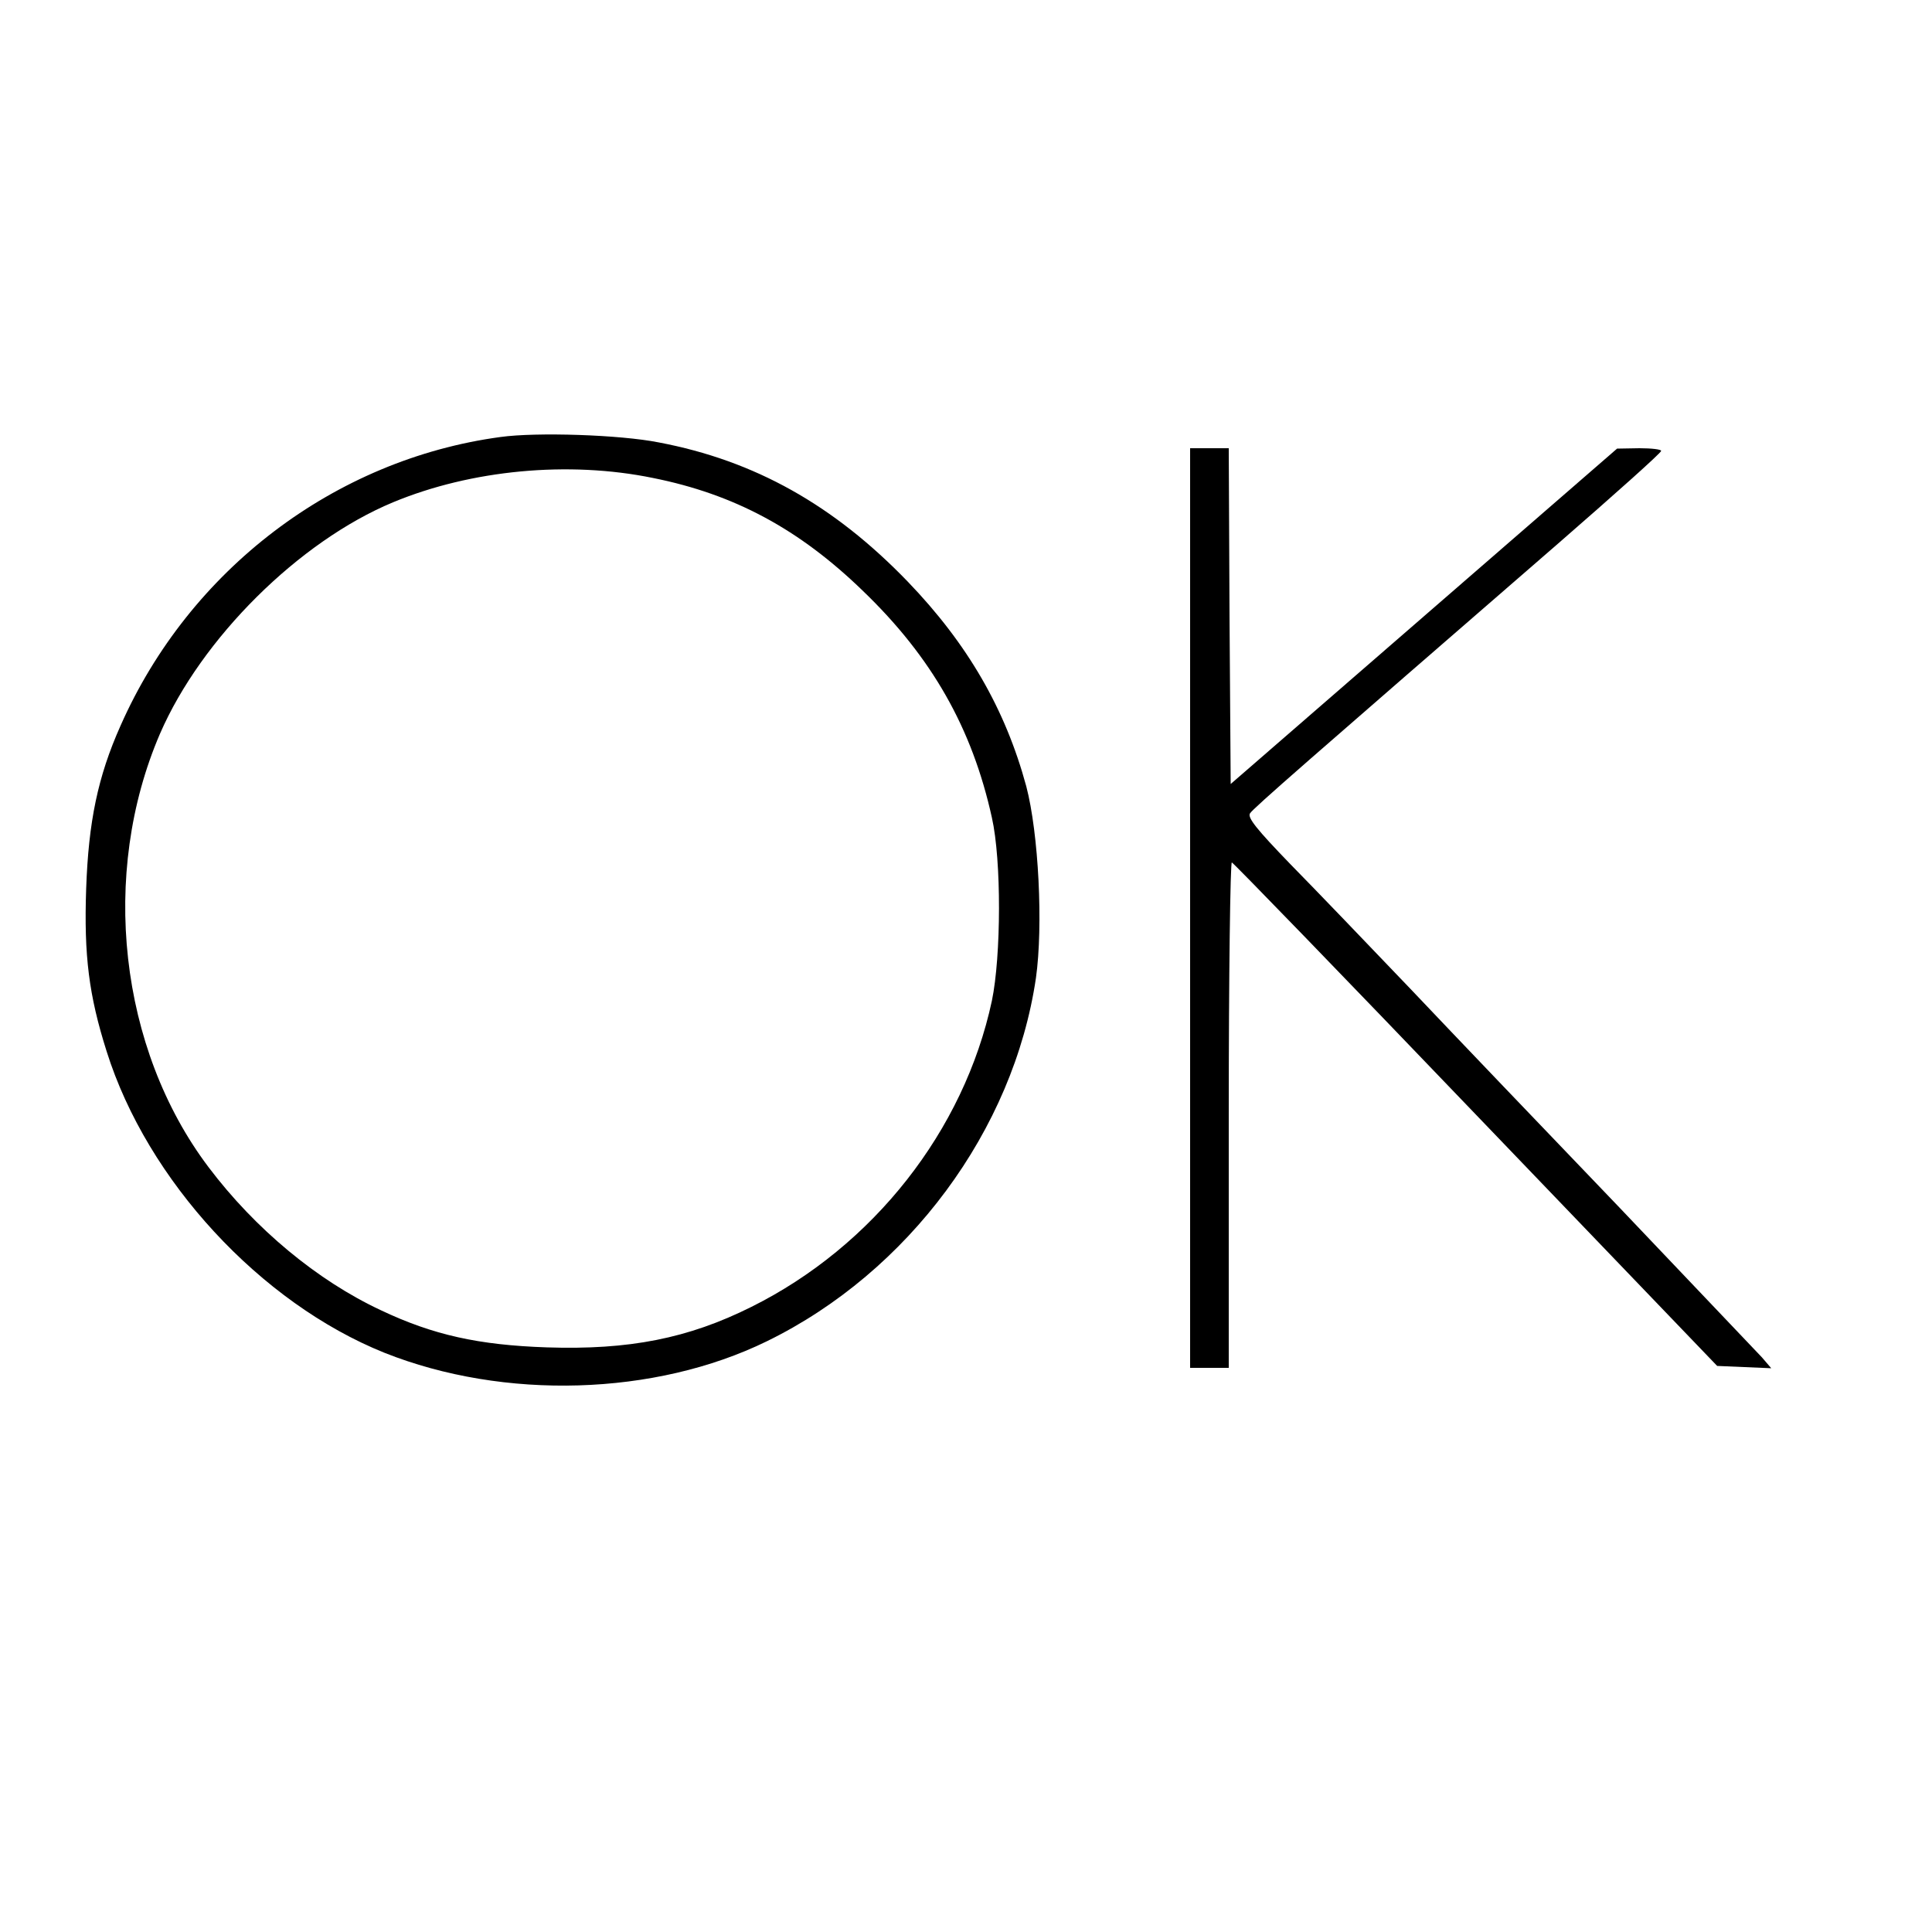 <?xml version="1.0" standalone="no"?>
<!DOCTYPE svg PUBLIC "-//W3C//DTD SVG 20010904//EN"
 "http://www.w3.org/TR/2001/REC-SVG-20010904/DTD/svg10.dtd">
<svg version="1.0" xmlns="http://www.w3.org/2000/svg"
 width="500pt" height="500pt" viewBox="0 0 500 500"
 preserveAspectRatio="xMidYMid meet">
<g transform="translate(0,500) scale(0.1,-0.1)"
fill="#000000" stroke="none">
<path d="M1295 3869 c-429 -58 -805 -344 -983 -747 -59 -132 -83 -249 -89
-422 -6 -173 7 -276 53 -421 105 -334 398 -651 719 -780 309 -123 700 -112
990 30 366 179 638 546 696 940 19 135 7 374 -25 496 -54 199 -151 368 -307
530 -191 198 -396 313 -644 360 -100 20 -317 27 -410 14z m395 -106 c210 -42
378 -132 543 -292 179 -172 283 -356 334 -587 25 -111 24 -358 0 -474 -72
-336 -307 -635 -622 -792 -164 -82 -317 -112 -530 -105 -176 6 -294 32 -429
96 -165 77 -326 211 -446 370 -232 307 -282 760 -126 1122 107 247 360 498
603 599 202 84 454 108 673 63z"/>
<path d="M3080 2650 l0 -1190 50 0 50 0 0 656 c0 361 4 654 8 652 4 -1 289
-295 632 -653 l624 -650 70 -3 70 -3 -24 28 c-14 15 -180 189 -369 388 -190
198 -433 452 -540 565 -108 113 -247 258 -311 323 -88 91 -112 121 -105 132 9
14 146 133 797 698 147 128 267 235 267 240 1 4 -25 7 -56 7 l-58 -1 -500
-434 -500 -434 -3 435 -2 434 -50 0 -50 0 0 -1190z"/>
</g>
</svg>

